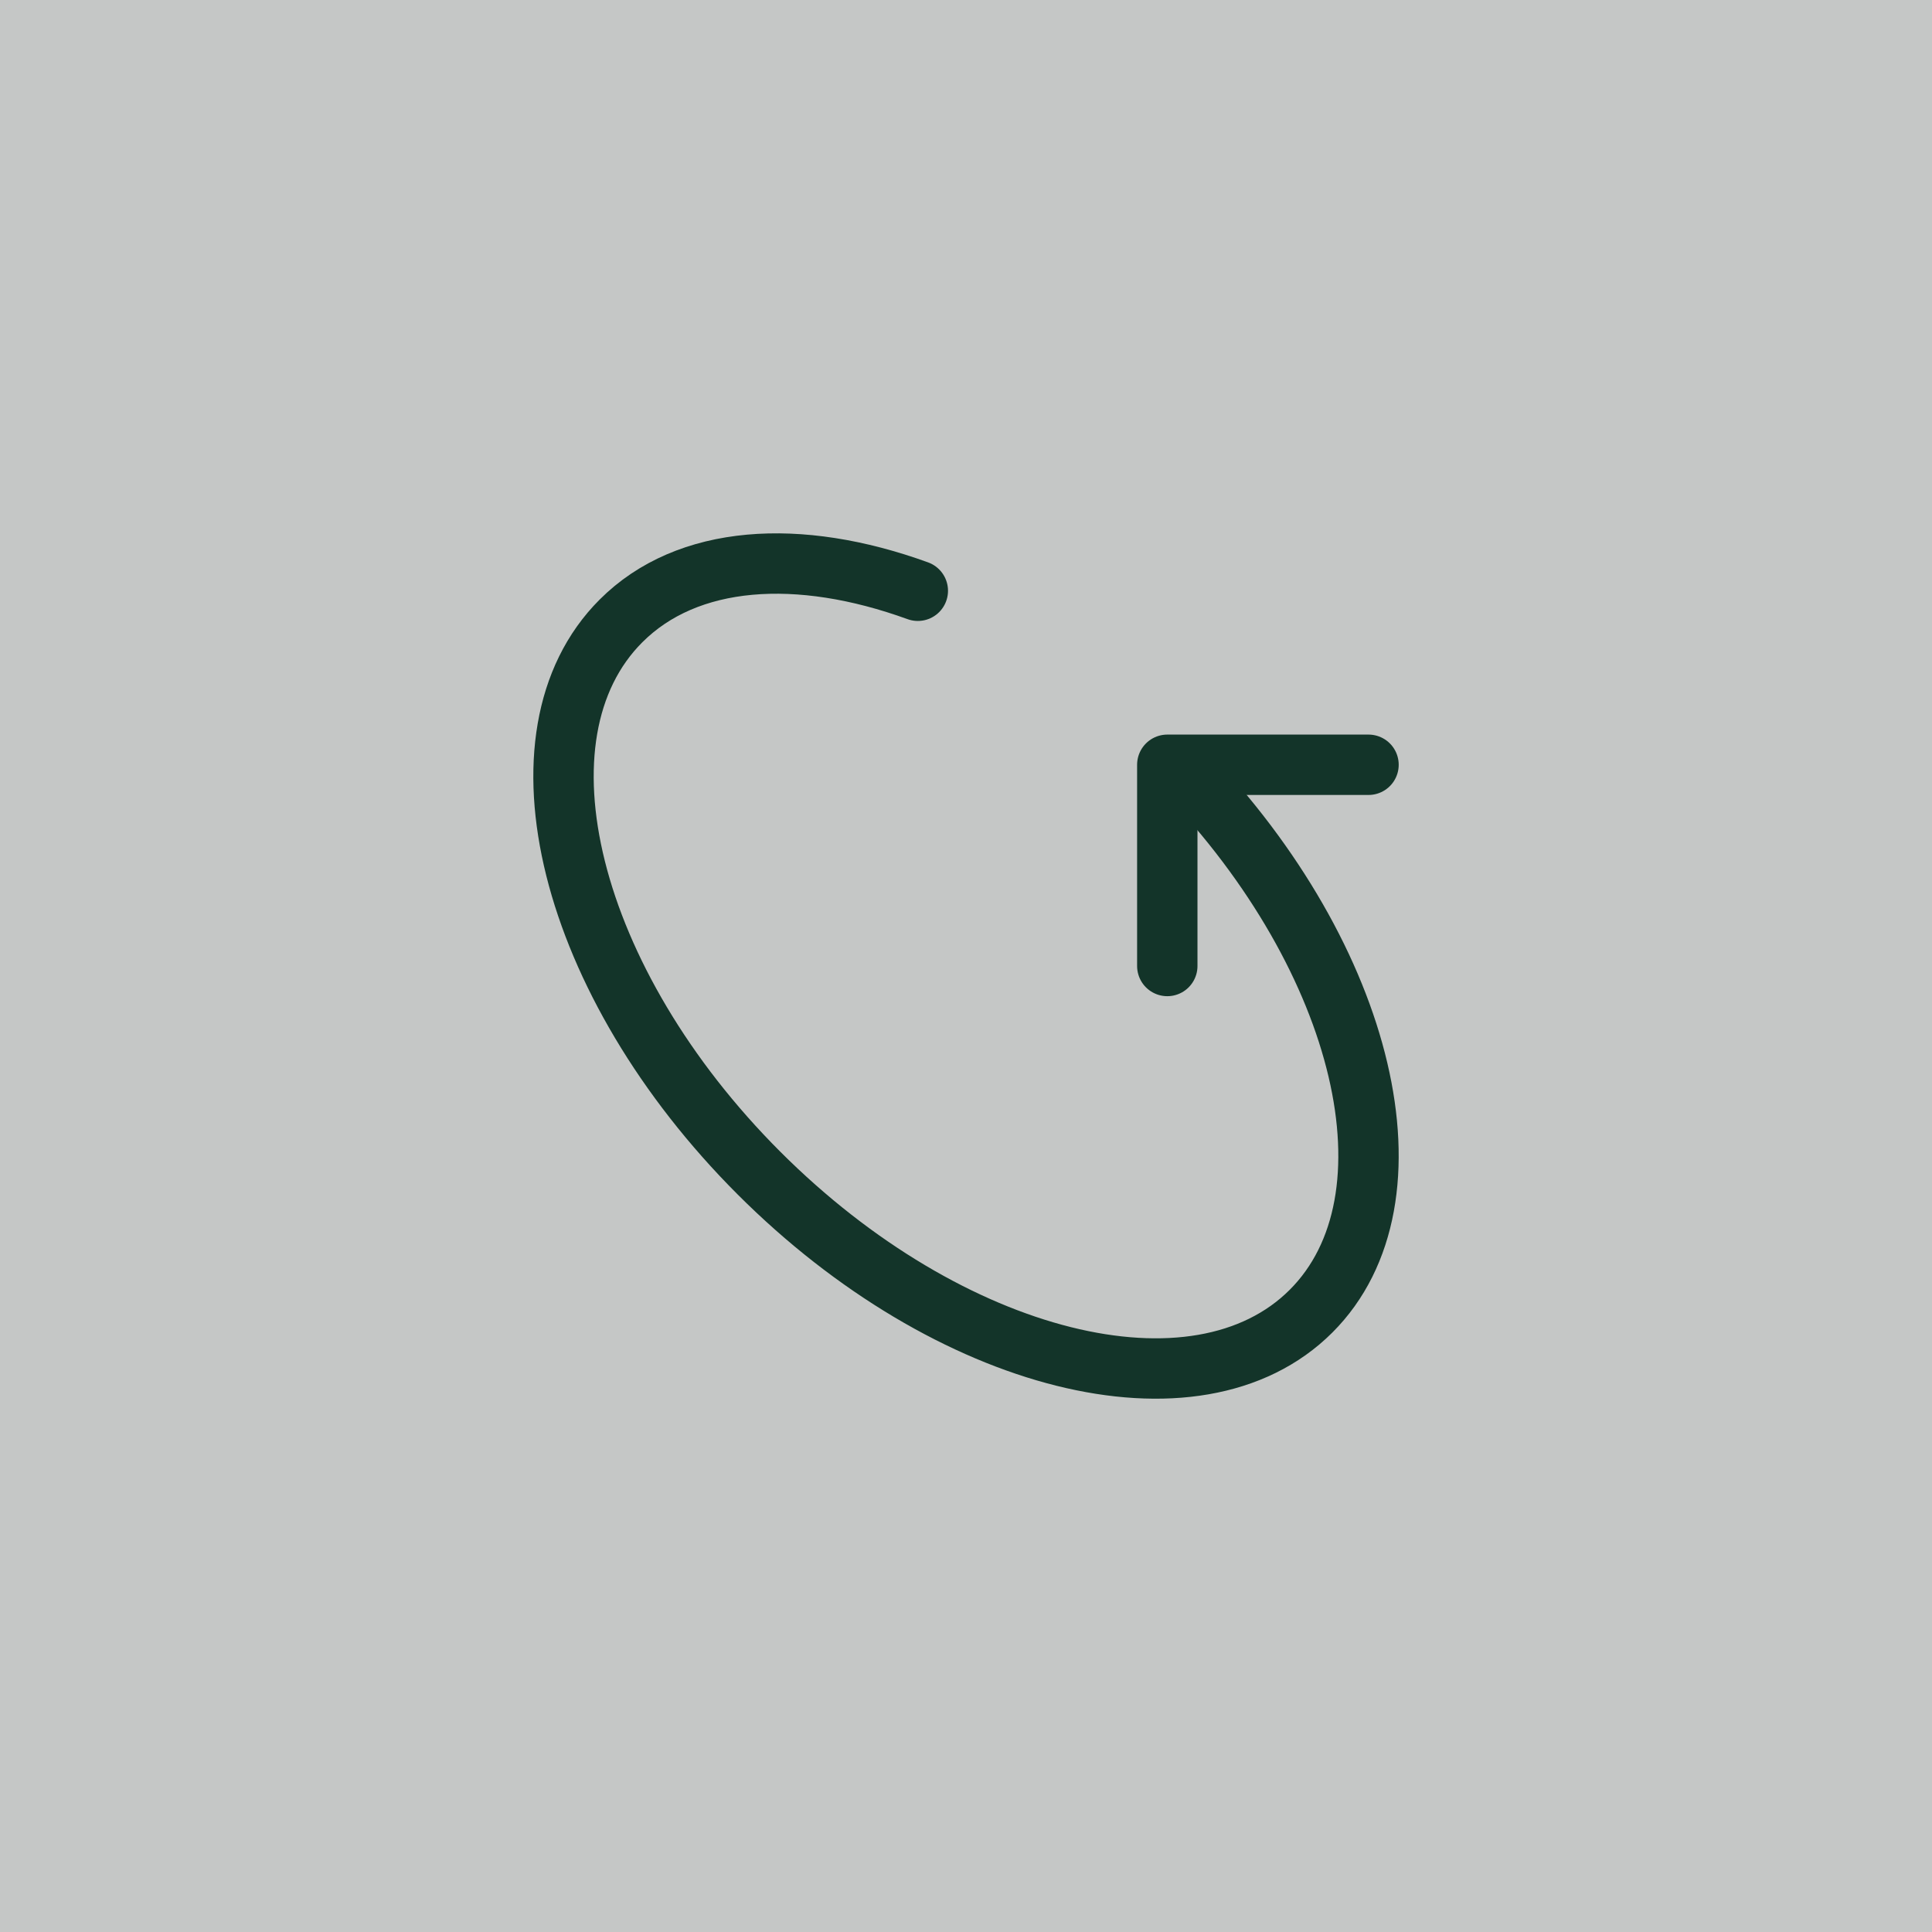 <?xml version="1.0" encoding="UTF-8"?> <svg xmlns="http://www.w3.org/2000/svg" width="32" height="32" viewBox="0 0 32 32" fill="none"><rect x="0" y="0" width="32" height="32" fill="#808080" stroke="none"/><rect width="32" height="32" fill="#F4F6F5" fill-opacity="0.6"></rect><path d="M19.334 16L19.334 12.667L22.667 12.667" stroke="#133429" stroke-linecap="round" stroke-linejoin="round"></path><path d="M15.202 9.785C13.23 9.069 11.385 9.184 10.285 10.285C8.39 12.179 9.414 16.273 12.571 19.43C15.727 22.586 19.822 23.61 21.716 21.716C23.571 19.86 22.627 15.894 19.62 12.766" stroke="#133429" stroke-linecap="round" stroke-linejoin="round"></path></svg> 